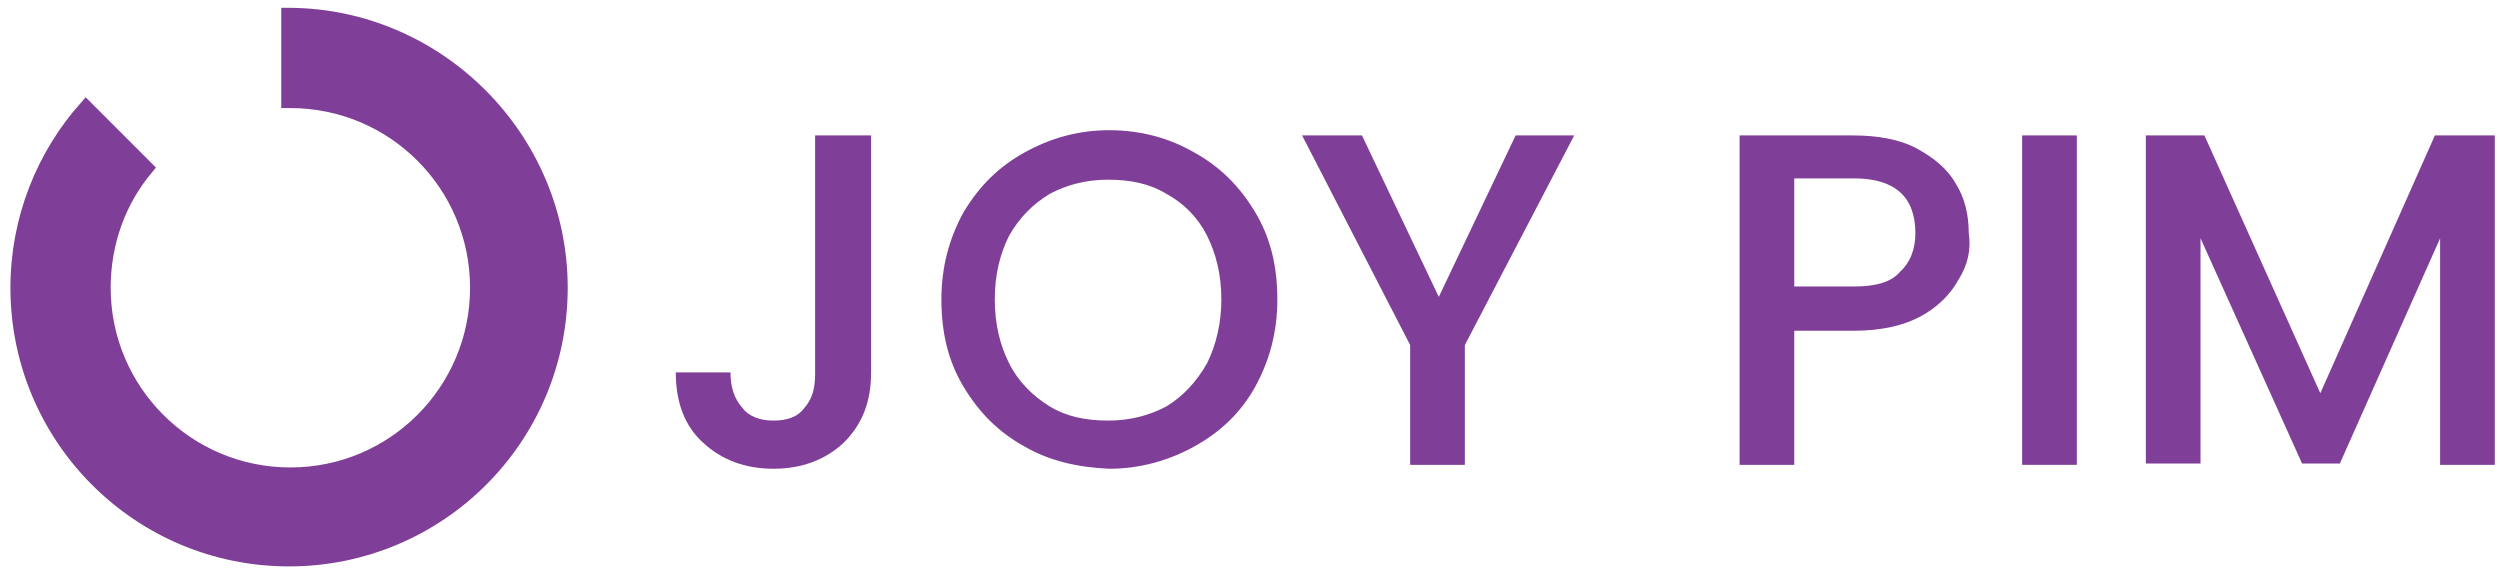 <svg xmlns="http://www.w3.org/2000/svg" viewBox="0 0 192 44" width="192" height="44"><title>JOY-PIM-Logo_Final-Latest-svg</title><style>		.s0 { fill: #ffffff } 		.s1 { fill: #7f3f98;stroke: #7f3f98;stroke-miterlimit:10 } 		.s2 { fill: #7f3f98 } 	</style><path class="s0" d=""></path><path class="s1" d="m43.1 22.1c0 11.6-9.4 20.9-20.9 20.9-11.6 0-20.9-9.4-20.9-20.9 0-5.3 2-10.2 5.3-13.9 1.6 1.6 3.1 3.1 4.7 4.7-2.1 2.5-3.3 5.7-3.3 9.2 0 7.9 6.4 14.3 14.3 14.3 7.9 0 14.3-6.4 14.3-14.3 0-7.9-6.4-14.3-14.3-14.3-0.1 0-0.1 0-0.2 0v-6.7c0.1 0 0.1 0 0.2 0 11.4 0.1 20.8 9.5 20.8 21z"></path><g><path class="s2" d="m66.9 10.4v18.2c0 2.3-0.7 4-2.1 5.4-1.4 1.3-3.2 2-5.4 2-2.2 0-4-0.7-5.4-2q-2.1-1.9-2.1-5.4h4.2q0 1.7 0.9 2.7c0.5 0.7 1.4 1 2.4 1 1.1 0 1.9-0.3 2.4-1 0.6-0.7 0.8-1.5 0.8-2.6v-18.3z"></path><path fill-rule="evenodd" class="s2" d="m78.7 34.3c-2-1.1-3.5-2.6-4.7-4.6-1.2-2-1.7-4.2-1.7-6.7 0-2.5 0.6-4.7 1.7-6.7 1.2-2 2.7-3.5 4.7-4.6 2-1.1 4.1-1.7 6.5-1.7 2.4 0 4.6 0.6 6.5 1.7 2 1.1 3.5 2.6 4.7 4.6 1.2 2 1.7 4.2 1.7 6.7 0 2.5-0.6 4.7-1.7 6.7-1.1 2-2.7 3.5-4.7 4.6-2 1.1-4.2 1.7-6.5 1.7-2.4-0.1-4.6-0.6-6.5-1.7zm10.9-3.1c1.3-0.8 2.3-1.9 3.1-3.3 0.7-1.4 1.1-3.1 1.1-4.9 0-1.9-0.4-3.5-1.1-4.9-0.7-1.4-1.8-2.5-3.1-3.2-1.3-0.8-2.8-1.1-4.5-1.1-1.7 0-3.2 0.4-4.5 1.1-1.3 0.8-2.3 1.8-3.1 3.2-0.7 1.4-1.1 3-1.1 4.9 0 1.9 0.4 3.5 1.1 4.9 0.7 1.4 1.8 2.5 3.1 3.3 1.3 0.8 2.8 1.1 4.5 1.1 1.7 0 3.2-0.4 4.5-1.1z"></path><path class="s2" d="m120.9 10.4l-8.4 16.1v9.2h-4.2v-9.2l-8.3-16.1h4.6l5.9 12.4 5.9-12.4z"></path><path fill-rule="evenodd" class="s2" d="m150.4 21.5c-0.6 1.1-1.6 2.1-2.9 2.8-1.3 0.7-3 1.1-5.1 1.1h-4.6v10.3h-4.2v-25.3h8.7c1.9 0 3.6 0.3 4.9 1 1.3 0.7 2.4 1.6 3 2.7 0.7 1.1 1 2.4 1 3.8 0.2 1.3-0.1 2.5-0.8 3.6zm-4.5-0.6q1.2-1.1 1.2-3c0-2.8-1.6-4.2-4.7-4.2h-4.6v8.3h4.6c1.6 0 2.8-0.3 3.5-1.1z"></path><path class="s2" d="m159.5 10.4v25.3h-4.2v-25.3z"></path><path class="s2" d="m191.6 10.4v25.3h-4.2v-17.4l-7.7 17.3h-2.9l-7.8-17.3v17.3h-4.2v-25.2h4.5l8.9 19.8 8.8-19.8z"></path></g></svg>